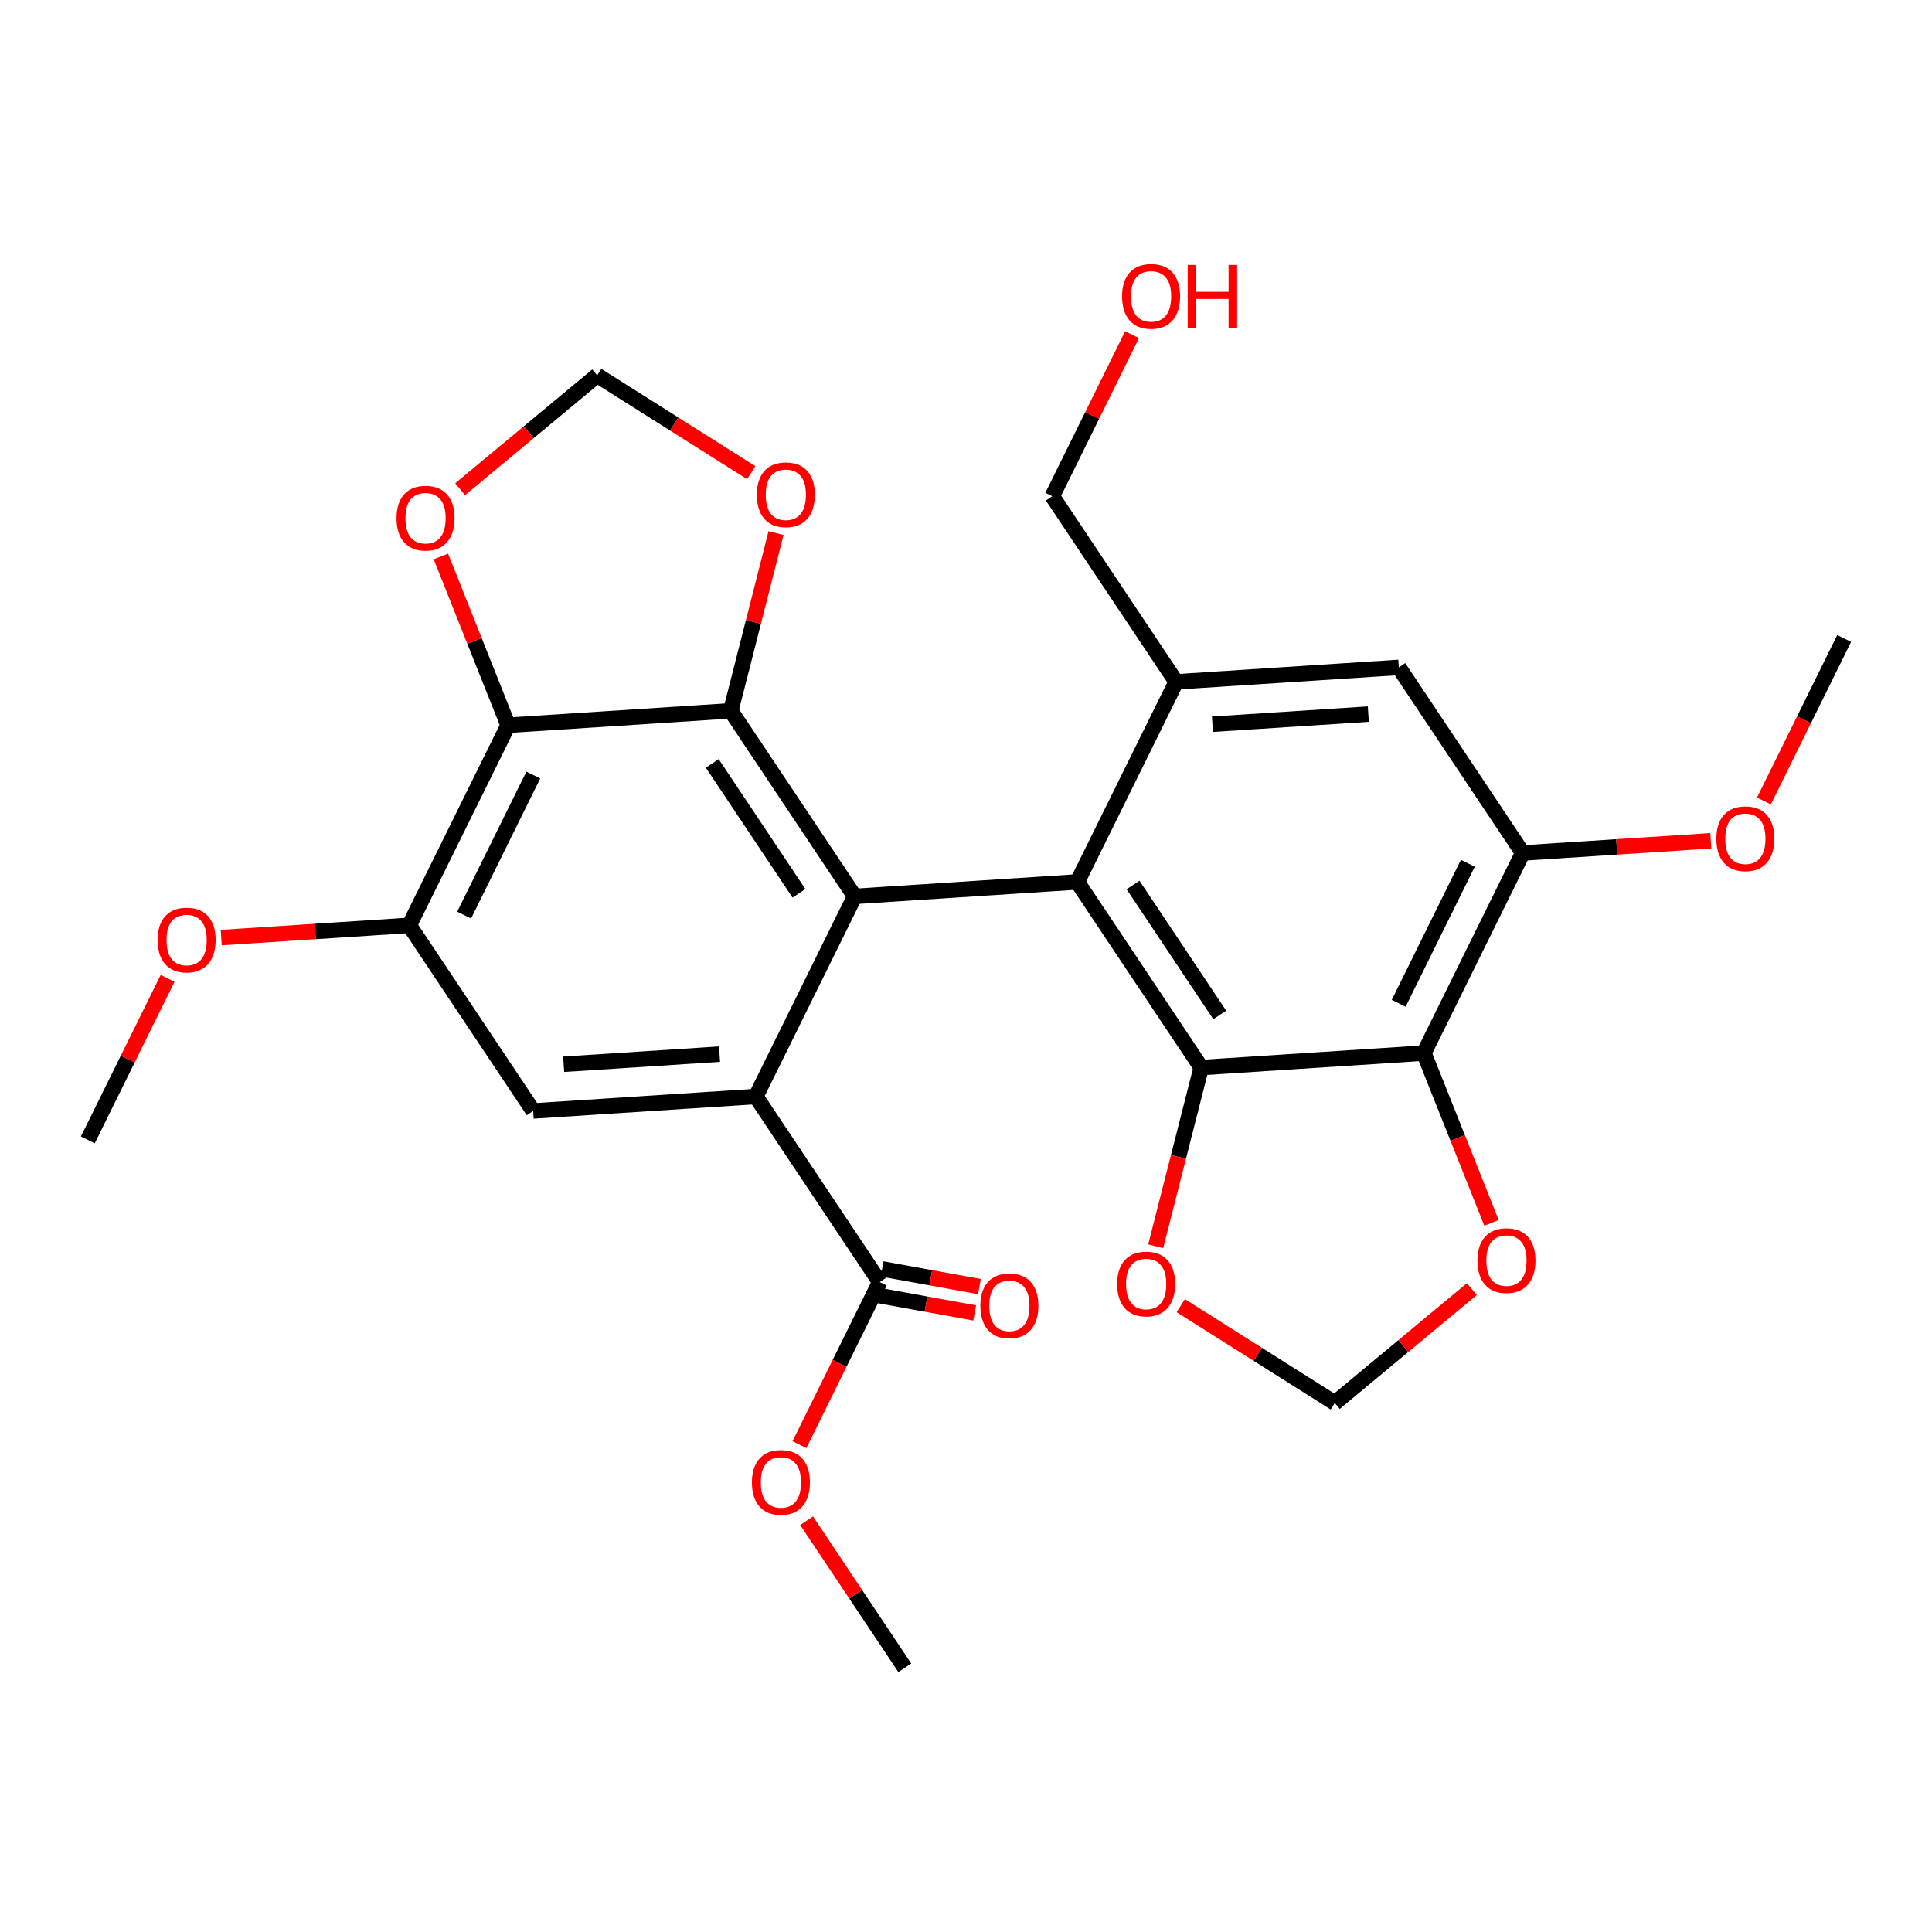 <?xml version='1.0' encoding='iso-8859-1'?>
<svg version='1.1' baseProfile='full'
              xmlns='http://www.w3.org/2000/svg'
                      xmlns:rdkit='http://www.rdkit.org/xml'
                      xmlns:xlink='http://www.w3.org/1999/xlink'
                  xml:space='preserve'
width='250px' height='250px' viewBox='0 0 250 250'>
<!-- END OF HEADER -->
<rect style='opacity:1.0;fill:#FFFFFF;stroke:none' width='250' height='250' x='0' y='0'> </rect>
<path class='bond-0 atom-0 atom-21' d='M 238.636,82.615 L 233.443,93.132' style='fill:none;fill-rule:evenodd;stroke:#000000;stroke-width:2.0px;stroke-linecap:butt;stroke-linejoin:miter;stroke-opacity:1' />
<path class='bond-0 atom-0 atom-21' d='M 233.443,93.132 L 228.249,103.649' style='fill:none;fill-rule:evenodd;stroke:#FF0000;stroke-width:2.0px;stroke-linecap:butt;stroke-linejoin:miter;stroke-opacity:1' />
<path class='bond-1 atom-1 atom-22' d='M 11.364,147.502 L 16.526,137.048' style='fill:none;fill-rule:evenodd;stroke:#000000;stroke-width:2.0px;stroke-linecap:butt;stroke-linejoin:miter;stroke-opacity:1' />
<path class='bond-1 atom-1 atom-22' d='M 16.526,137.048 L 21.688,126.595' style='fill:none;fill-rule:evenodd;stroke:#FF0000;stroke-width:2.0px;stroke-linecap:butt;stroke-linejoin:miter;stroke-opacity:1' />
<path class='bond-2 atom-2 atom-23' d='M 117.079,215.811 L 110.727,206.294' style='fill:none;fill-rule:evenodd;stroke:#000000;stroke-width:2.0px;stroke-linecap:butt;stroke-linejoin:miter;stroke-opacity:1' />
<path class='bond-2 atom-2 atom-23' d='M 110.727,206.294 L 104.376,196.777' style='fill:none;fill-rule:evenodd;stroke:#FF0000;stroke-width:2.0px;stroke-linecap:butt;stroke-linejoin:miter;stroke-opacity:1' />
<path class='bond-3 atom-3 atom-8' d='M 181.007,86.36 L 152.193,88.232' style='fill:none;fill-rule:evenodd;stroke:#000000;stroke-width:2.0px;stroke-linecap:butt;stroke-linejoin:miter;stroke-opacity:1' />
<path class='bond-3 atom-3 atom-8' d='M 177.06,92.404 L 156.89,93.714' style='fill:none;fill-rule:evenodd;stroke:#000000;stroke-width:2.0px;stroke-linecap:butt;stroke-linejoin:miter;stroke-opacity:1' />
<path class='bond-4 atom-3 atom-10' d='M 181.007,86.36 L 197.036,110.378' style='fill:none;fill-rule:evenodd;stroke:#000000;stroke-width:2.0px;stroke-linecap:butt;stroke-linejoin:miter;stroke-opacity:1' />
<path class='bond-5 atom-4 atom-9' d='M 68.993,143.757 L 97.807,141.885' style='fill:none;fill-rule:evenodd;stroke:#000000;stroke-width:2.0px;stroke-linecap:butt;stroke-linejoin:miter;stroke-opacity:1' />
<path class='bond-5 atom-4 atom-9' d='M 72.94,137.713 L 93.11,136.403' style='fill:none;fill-rule:evenodd;stroke:#000000;stroke-width:2.0px;stroke-linecap:butt;stroke-linejoin:miter;stroke-opacity:1' />
<path class='bond-6 atom-4 atom-11' d='M 68.993,143.757 L 52.964,119.739' style='fill:none;fill-rule:evenodd;stroke:#000000;stroke-width:2.0px;stroke-linecap:butt;stroke-linejoin:miter;stroke-opacity:1' />
<path class='bond-7 atom-5 atom-8' d='M 136.164,64.214 L 152.193,88.232' style='fill:none;fill-rule:evenodd;stroke:#000000;stroke-width:2.0px;stroke-linecap:butt;stroke-linejoin:miter;stroke-opacity:1' />
<path class='bond-8 atom-5 atom-19' d='M 136.164,64.214 L 141.327,53.761' style='fill:none;fill-rule:evenodd;stroke:#000000;stroke-width:2.0px;stroke-linecap:butt;stroke-linejoin:miter;stroke-opacity:1' />
<path class='bond-8 atom-5 atom-19' d='M 141.327,53.761 L 146.489,43.308' style='fill:none;fill-rule:evenodd;stroke:#FF0000;stroke-width:2.0px;stroke-linecap:butt;stroke-linejoin:miter;stroke-opacity:1' />
<path class='bond-9 atom-6 atom-24' d='M 172.724,181.545 L 181.592,174.178' style='fill:none;fill-rule:evenodd;stroke:#000000;stroke-width:2.0px;stroke-linecap:butt;stroke-linejoin:miter;stroke-opacity:1' />
<path class='bond-9 atom-6 atom-24' d='M 181.592,174.178 L 190.459,166.812' style='fill:none;fill-rule:evenodd;stroke:#FF0000;stroke-width:2.0px;stroke-linecap:butt;stroke-linejoin:miter;stroke-opacity:1' />
<path class='bond-10 atom-6 atom-26' d='M 172.724,181.545 L 162.756,175.248' style='fill:none;fill-rule:evenodd;stroke:#000000;stroke-width:2.0px;stroke-linecap:butt;stroke-linejoin:miter;stroke-opacity:1' />
<path class='bond-10 atom-6 atom-26' d='M 162.756,175.248 L 152.788,168.95' style='fill:none;fill-rule:evenodd;stroke:#FF0000;stroke-width:2.0px;stroke-linecap:butt;stroke-linejoin:miter;stroke-opacity:1' />
<path class='bond-11 atom-7 atom-25' d='M 77.276,48.572 L 68.408,55.939' style='fill:none;fill-rule:evenodd;stroke:#000000;stroke-width:2.0px;stroke-linecap:butt;stroke-linejoin:miter;stroke-opacity:1' />
<path class='bond-11 atom-7 atom-25' d='M 68.408,55.939 L 59.541,63.305' style='fill:none;fill-rule:evenodd;stroke:#FF0000;stroke-width:2.0px;stroke-linecap:butt;stroke-linejoin:miter;stroke-opacity:1' />
<path class='bond-12 atom-7 atom-27' d='M 77.276,48.572 L 87.244,54.869' style='fill:none;fill-rule:evenodd;stroke:#000000;stroke-width:2.0px;stroke-linecap:butt;stroke-linejoin:miter;stroke-opacity:1' />
<path class='bond-12 atom-7 atom-27' d='M 87.244,54.869 L 97.212,61.166' style='fill:none;fill-rule:evenodd;stroke:#FF0000;stroke-width:2.0px;stroke-linecap:butt;stroke-linejoin:miter;stroke-opacity:1' />
<path class='bond-13 atom-8 atom-12' d='M 152.193,88.232 L 139.407,114.122' style='fill:none;fill-rule:evenodd;stroke:#000000;stroke-width:2.0px;stroke-linecap:butt;stroke-linejoin:miter;stroke-opacity:1' />
<path class='bond-14 atom-9 atom-13' d='M 97.807,141.885 L 110.593,115.995' style='fill:none;fill-rule:evenodd;stroke:#000000;stroke-width:2.0px;stroke-linecap:butt;stroke-linejoin:miter;stroke-opacity:1' />
<path class='bond-15 atom-9 atom-18' d='M 97.807,141.885 L 113.836,165.903' style='fill:none;fill-rule:evenodd;stroke:#000000;stroke-width:2.0px;stroke-linecap:butt;stroke-linejoin:miter;stroke-opacity:1' />
<path class='bond-16 atom-10 atom-14' d='M 197.036,110.378 L 184.25,136.268' style='fill:none;fill-rule:evenodd;stroke:#000000;stroke-width:2.0px;stroke-linecap:butt;stroke-linejoin:miter;stroke-opacity:1' />
<path class='bond-16 atom-10 atom-14' d='M 189.94,111.704 L 180.99,129.827' style='fill:none;fill-rule:evenodd;stroke:#000000;stroke-width:2.0px;stroke-linecap:butt;stroke-linejoin:miter;stroke-opacity:1' />
<path class='bond-17 atom-10 atom-21' d='M 197.036,110.378 L 209.206,109.587' style='fill:none;fill-rule:evenodd;stroke:#000000;stroke-width:2.0px;stroke-linecap:butt;stroke-linejoin:miter;stroke-opacity:1' />
<path class='bond-17 atom-10 atom-21' d='M 209.206,109.587 L 221.375,108.796' style='fill:none;fill-rule:evenodd;stroke:#FF0000;stroke-width:2.0px;stroke-linecap:butt;stroke-linejoin:miter;stroke-opacity:1' />
<path class='bond-18 atom-11 atom-15' d='M 52.964,119.739 L 65.75,93.849' style='fill:none;fill-rule:evenodd;stroke:#000000;stroke-width:2.0px;stroke-linecap:butt;stroke-linejoin:miter;stroke-opacity:1' />
<path class='bond-18 atom-11 atom-15' d='M 60.06,118.413 L 69.01,100.29' style='fill:none;fill-rule:evenodd;stroke:#000000;stroke-width:2.0px;stroke-linecap:butt;stroke-linejoin:miter;stroke-opacity:1' />
<path class='bond-19 atom-11 atom-22' d='M 52.964,119.739 L 40.794,120.53' style='fill:none;fill-rule:evenodd;stroke:#000000;stroke-width:2.0px;stroke-linecap:butt;stroke-linejoin:miter;stroke-opacity:1' />
<path class='bond-19 atom-11 atom-22' d='M 40.794,120.53 L 28.625,121.321' style='fill:none;fill-rule:evenodd;stroke:#FF0000;stroke-width:2.0px;stroke-linecap:butt;stroke-linejoin:miter;stroke-opacity:1' />
<path class='bond-20 atom-12 atom-13' d='M 139.407,114.122 L 110.593,115.995' style='fill:none;fill-rule:evenodd;stroke:#000000;stroke-width:2.0px;stroke-linecap:butt;stroke-linejoin:miter;stroke-opacity:1' />
<path class='bond-21 atom-12 atom-16' d='M 139.407,114.122 L 155.436,138.14' style='fill:none;fill-rule:evenodd;stroke:#000000;stroke-width:2.0px;stroke-linecap:butt;stroke-linejoin:miter;stroke-opacity:1' />
<path class='bond-21 atom-12 atom-16' d='M 146.615,114.519 L 157.835,131.332' style='fill:none;fill-rule:evenodd;stroke:#000000;stroke-width:2.0px;stroke-linecap:butt;stroke-linejoin:miter;stroke-opacity:1' />
<path class='bond-22 atom-13 atom-17' d='M 110.593,115.995 L 94.564,91.977' style='fill:none;fill-rule:evenodd;stroke:#000000;stroke-width:2.0px;stroke-linecap:butt;stroke-linejoin:miter;stroke-opacity:1' />
<path class='bond-22 atom-13 atom-17' d='M 103.385,115.598 L 92.165,98.785' style='fill:none;fill-rule:evenodd;stroke:#000000;stroke-width:2.0px;stroke-linecap:butt;stroke-linejoin:miter;stroke-opacity:1' />
<path class='bond-23 atom-14 atom-16' d='M 184.25,136.268 L 155.436,138.14' style='fill:none;fill-rule:evenodd;stroke:#000000;stroke-width:2.0px;stroke-linecap:butt;stroke-linejoin:miter;stroke-opacity:1' />
<path class='bond-24 atom-14 atom-24' d='M 184.25,136.268 L 188.625,147.252' style='fill:none;fill-rule:evenodd;stroke:#000000;stroke-width:2.0px;stroke-linecap:butt;stroke-linejoin:miter;stroke-opacity:1' />
<path class='bond-24 atom-14 atom-24' d='M 188.625,147.252 L 193.001,158.237' style='fill:none;fill-rule:evenodd;stroke:#FF0000;stroke-width:2.0px;stroke-linecap:butt;stroke-linejoin:miter;stroke-opacity:1' />
<path class='bond-25 atom-15 atom-17' d='M 65.75,93.849 L 94.564,91.977' style='fill:none;fill-rule:evenodd;stroke:#000000;stroke-width:2.0px;stroke-linecap:butt;stroke-linejoin:miter;stroke-opacity:1' />
<path class='bond-26 atom-15 atom-25' d='M 65.75,93.849 L 61.4,82.928' style='fill:none;fill-rule:evenodd;stroke:#000000;stroke-width:2.0px;stroke-linecap:butt;stroke-linejoin:miter;stroke-opacity:1' />
<path class='bond-26 atom-15 atom-25' d='M 61.4,82.928 L 57.05,72.007' style='fill:none;fill-rule:evenodd;stroke:#FF0000;stroke-width:2.0px;stroke-linecap:butt;stroke-linejoin:miter;stroke-opacity:1' />
<path class='bond-27 atom-16 atom-26' d='M 155.436,138.14 L 152.492,149.703' style='fill:none;fill-rule:evenodd;stroke:#000000;stroke-width:2.0px;stroke-linecap:butt;stroke-linejoin:miter;stroke-opacity:1' />
<path class='bond-27 atom-16 atom-26' d='M 152.492,149.703 L 149.549,161.266' style='fill:none;fill-rule:evenodd;stroke:#FF0000;stroke-width:2.0px;stroke-linecap:butt;stroke-linejoin:miter;stroke-opacity:1' />
<path class='bond-28 atom-17 atom-27' d='M 94.564,91.977 L 97.492,80.477' style='fill:none;fill-rule:evenodd;stroke:#000000;stroke-width:2.0px;stroke-linecap:butt;stroke-linejoin:miter;stroke-opacity:1' />
<path class='bond-28 atom-17 atom-27' d='M 97.492,80.477 L 100.419,68.978' style='fill:none;fill-rule:evenodd;stroke:#FF0000;stroke-width:2.0px;stroke-linecap:butt;stroke-linejoin:miter;stroke-opacity:1' />
<path class='bond-29 atom-18 atom-20' d='M 113.526,167.607 L 119.825,168.75' style='fill:none;fill-rule:evenodd;stroke:#000000;stroke-width:2.0px;stroke-linecap:butt;stroke-linejoin:miter;stroke-opacity:1' />
<path class='bond-29 atom-18 atom-20' d='M 119.825,168.75 L 126.123,169.893' style='fill:none;fill-rule:evenodd;stroke:#FF0000;stroke-width:2.0px;stroke-linecap:butt;stroke-linejoin:miter;stroke-opacity:1' />
<path class='bond-29 atom-18 atom-20' d='M 114.145,164.198 L 120.443,165.341' style='fill:none;fill-rule:evenodd;stroke:#000000;stroke-width:2.0px;stroke-linecap:butt;stroke-linejoin:miter;stroke-opacity:1' />
<path class='bond-29 atom-18 atom-20' d='M 120.443,165.341 L 126.741,166.484' style='fill:none;fill-rule:evenodd;stroke:#FF0000;stroke-width:2.0px;stroke-linecap:butt;stroke-linejoin:miter;stroke-opacity:1' />
<path class='bond-30 atom-18 atom-23' d='M 113.836,165.903 L 108.642,176.419' style='fill:none;fill-rule:evenodd;stroke:#000000;stroke-width:2.0px;stroke-linecap:butt;stroke-linejoin:miter;stroke-opacity:1' />
<path class='bond-30 atom-18 atom-23' d='M 108.642,176.419 L 103.448,186.936' style='fill:none;fill-rule:evenodd;stroke:#FF0000;stroke-width:2.0px;stroke-linecap:butt;stroke-linejoin:miter;stroke-opacity:1' />
<path  class='atom-19' d='M 145.196 38.347
Q 145.196 36.384, 146.167 35.286
Q 147.137 34.189, 148.95 34.189
Q 150.764 34.189, 151.734 35.286
Q 152.704 36.384, 152.704 38.347
Q 152.704 40.334, 151.722 41.466
Q 150.74 42.586, 148.95 42.586
Q 147.148 42.586, 146.167 41.466
Q 145.196 40.345, 145.196 38.347
M 148.95 41.662
Q 150.198 41.662, 150.867 40.831
Q 151.549 39.987, 151.549 38.347
Q 151.549 36.742, 150.867 35.933
Q 150.198 35.113, 148.95 35.113
Q 147.703 35.113, 147.021 35.922
Q 146.351 36.73, 146.351 38.347
Q 146.351 39.999, 147.021 40.831
Q 147.703 41.662, 148.95 41.662
' fill='#FF0000'/>
<path  class='atom-19' d='M 153.686 34.282
L 154.794 34.282
L 154.794 37.758
L 158.976 37.758
L 158.976 34.282
L 160.084 34.282
L 160.084 42.459
L 158.976 42.459
L 158.976 38.682
L 154.794 38.682
L 154.794 42.459
L 153.686 42.459
L 153.686 34.282
' fill='#FF0000'/>
<path  class='atom-20' d='M 126.858 168.97
Q 126.858 167.007, 127.829 165.909
Q 128.799 164.812, 130.612 164.812
Q 132.426 164.812, 133.396 165.909
Q 134.366 167.007, 134.366 168.97
Q 134.366 170.957, 133.384 172.089
Q 132.402 173.209, 130.612 173.209
Q 128.81 173.209, 127.829 172.089
Q 126.858 170.968, 126.858 168.97
M 130.612 172.285
Q 131.86 172.285, 132.529 171.454
Q 133.211 170.61, 133.211 168.97
Q 133.211 167.365, 132.529 166.556
Q 131.86 165.736, 130.612 165.736
Q 129.365 165.736, 128.683 166.545
Q 128.013 167.353, 128.013 168.97
Q 128.013 170.622, 128.683 171.454
Q 129.365 172.285, 130.612 172.285
' fill='#FF0000'/>
<path  class='atom-21' d='M 222.097 108.529
Q 222.097 106.565, 223.067 105.468
Q 224.037 104.371, 225.851 104.371
Q 227.664 104.371, 228.634 105.468
Q 229.604 106.565, 229.604 108.529
Q 229.604 110.515, 228.623 111.647
Q 227.641 112.768, 225.851 112.768
Q 224.049 112.768, 223.067 111.647
Q 222.097 110.527, 222.097 108.529
M 225.851 111.844
Q 227.098 111.844, 227.768 111.012
Q 228.449 110.169, 228.449 108.529
Q 228.449 106.923, 227.768 106.115
Q 227.098 105.295, 225.851 105.295
Q 224.603 105.295, 223.922 106.103
Q 223.252 106.912, 223.252 108.529
Q 223.252 110.18, 223.922 111.012
Q 224.603 111.844, 225.851 111.844
' fill='#FF0000'/>
<path  class='atom-22' d='M 20.396 121.635
Q 20.396 119.671, 21.366 118.574
Q 22.336 117.477, 24.149 117.477
Q 25.963 117.477, 26.933 118.574
Q 27.903 119.671, 27.903 121.635
Q 27.903 123.621, 26.921 124.753
Q 25.94 125.873, 24.149 125.873
Q 22.348 125.873, 21.366 124.753
Q 20.396 123.633, 20.396 121.635
M 24.149 124.949
Q 25.397 124.949, 26.067 124.118
Q 26.748 123.275, 26.748 121.635
Q 26.748 120.029, 26.067 119.221
Q 25.397 118.401, 24.149 118.401
Q 22.902 118.401, 22.221 119.209
Q 21.551 120.018, 21.551 121.635
Q 21.551 123.286, 22.221 124.118
Q 22.902 124.949, 24.149 124.949
' fill='#FF0000'/>
<path  class='atom-23' d='M 97.296 191.816
Q 97.296 189.852, 98.266 188.755
Q 99.237 187.658, 101.05 187.658
Q 102.863 187.658, 103.833 188.755
Q 104.804 189.852, 104.804 191.816
Q 104.804 193.803, 103.822 194.935
Q 102.84 196.055, 101.05 196.055
Q 99.248 196.055, 98.266 194.935
Q 97.296 193.814, 97.296 191.816
M 101.05 195.131
Q 102.297 195.131, 102.967 194.299
Q 103.649 193.456, 103.649 191.816
Q 103.649 190.211, 102.967 189.402
Q 102.297 188.582, 101.05 188.582
Q 99.802 188.582, 99.121 189.39
Q 98.451 190.199, 98.451 191.816
Q 98.451 193.468, 99.121 194.299
Q 99.802 195.131, 101.05 195.131
' fill='#FF0000'/>
<path  class='atom-24' d='M 191.181 163.117
Q 191.181 161.153, 192.152 160.056
Q 193.122 158.959, 194.935 158.959
Q 196.748 158.959, 197.719 160.056
Q 198.689 161.153, 198.689 163.117
Q 198.689 165.103, 197.707 166.235
Q 196.725 167.356, 194.935 167.356
Q 193.133 167.356, 192.152 166.235
Q 191.181 165.115, 191.181 163.117
M 194.935 166.432
Q 196.183 166.432, 196.852 165.6
Q 197.534 164.757, 197.534 163.117
Q 197.534 161.511, 196.852 160.703
Q 196.183 159.883, 194.935 159.883
Q 193.688 159.883, 193.006 160.691
Q 192.336 161.5, 192.336 163.117
Q 192.336 164.768, 193.006 165.6
Q 193.688 166.432, 194.935 166.432
' fill='#FF0000'/>
<path  class='atom-25' d='M 51.311 67.046
Q 51.311 65.083, 52.281 63.986
Q 53.252 62.889, 55.065 62.889
Q 56.878 62.889, 57.849 63.986
Q 58.819 65.083, 58.819 67.046
Q 58.819 69.033, 57.837 70.165
Q 56.855 71.285, 55.065 71.285
Q 53.263 71.285, 52.281 70.165
Q 51.311 69.045, 51.311 67.046
M 55.065 70.361
Q 56.312 70.361, 56.982 69.53
Q 57.664 68.687, 57.664 67.046
Q 57.664 65.441, 56.982 64.632
Q 56.312 63.812, 55.065 63.812
Q 53.818 63.812, 53.136 64.621
Q 52.466 65.43, 52.466 67.046
Q 52.466 68.698, 53.136 69.53
Q 53.818 70.361, 55.065 70.361
' fill='#FF0000'/>
<path  class='atom-26' d='M 144.559 166.146
Q 144.559 164.183, 145.529 163.085
Q 146.499 161.988, 148.312 161.988
Q 150.126 161.988, 151.096 163.085
Q 152.066 164.183, 152.066 166.146
Q 152.066 168.133, 151.084 169.265
Q 150.103 170.385, 148.312 170.385
Q 146.511 170.385, 145.529 169.265
Q 144.559 168.144, 144.559 166.146
M 148.312 169.461
Q 149.56 169.461, 150.23 168.629
Q 150.911 167.786, 150.911 166.146
Q 150.911 164.541, 150.23 163.732
Q 149.56 162.912, 148.312 162.912
Q 147.065 162.912, 146.383 163.721
Q 145.714 164.529, 145.714 166.146
Q 145.714 167.798, 146.383 168.629
Q 147.065 169.461, 148.312 169.461
' fill='#FF0000'/>
<path  class='atom-27' d='M 97.934 64.017
Q 97.934 62.054, 98.904 60.956
Q 99.874 59.859, 101.688 59.859
Q 103.501 59.859, 104.471 60.956
Q 105.441 62.054, 105.441 64.017
Q 105.441 66.004, 104.46 67.136
Q 103.478 68.256, 101.688 68.256
Q 99.886 68.256, 98.904 67.136
Q 97.934 66.015, 97.934 64.017
M 101.688 67.332
Q 102.935 67.332, 103.605 66.5
Q 104.286 65.657, 104.286 64.017
Q 104.286 62.412, 103.605 61.603
Q 102.935 60.783, 101.688 60.783
Q 100.44 60.783, 99.759 61.592
Q 99.089 62.4, 99.089 64.017
Q 99.089 65.669, 99.759 66.5
Q 100.44 67.332, 101.688 67.332
' fill='#FF0000'/>
</svg>
